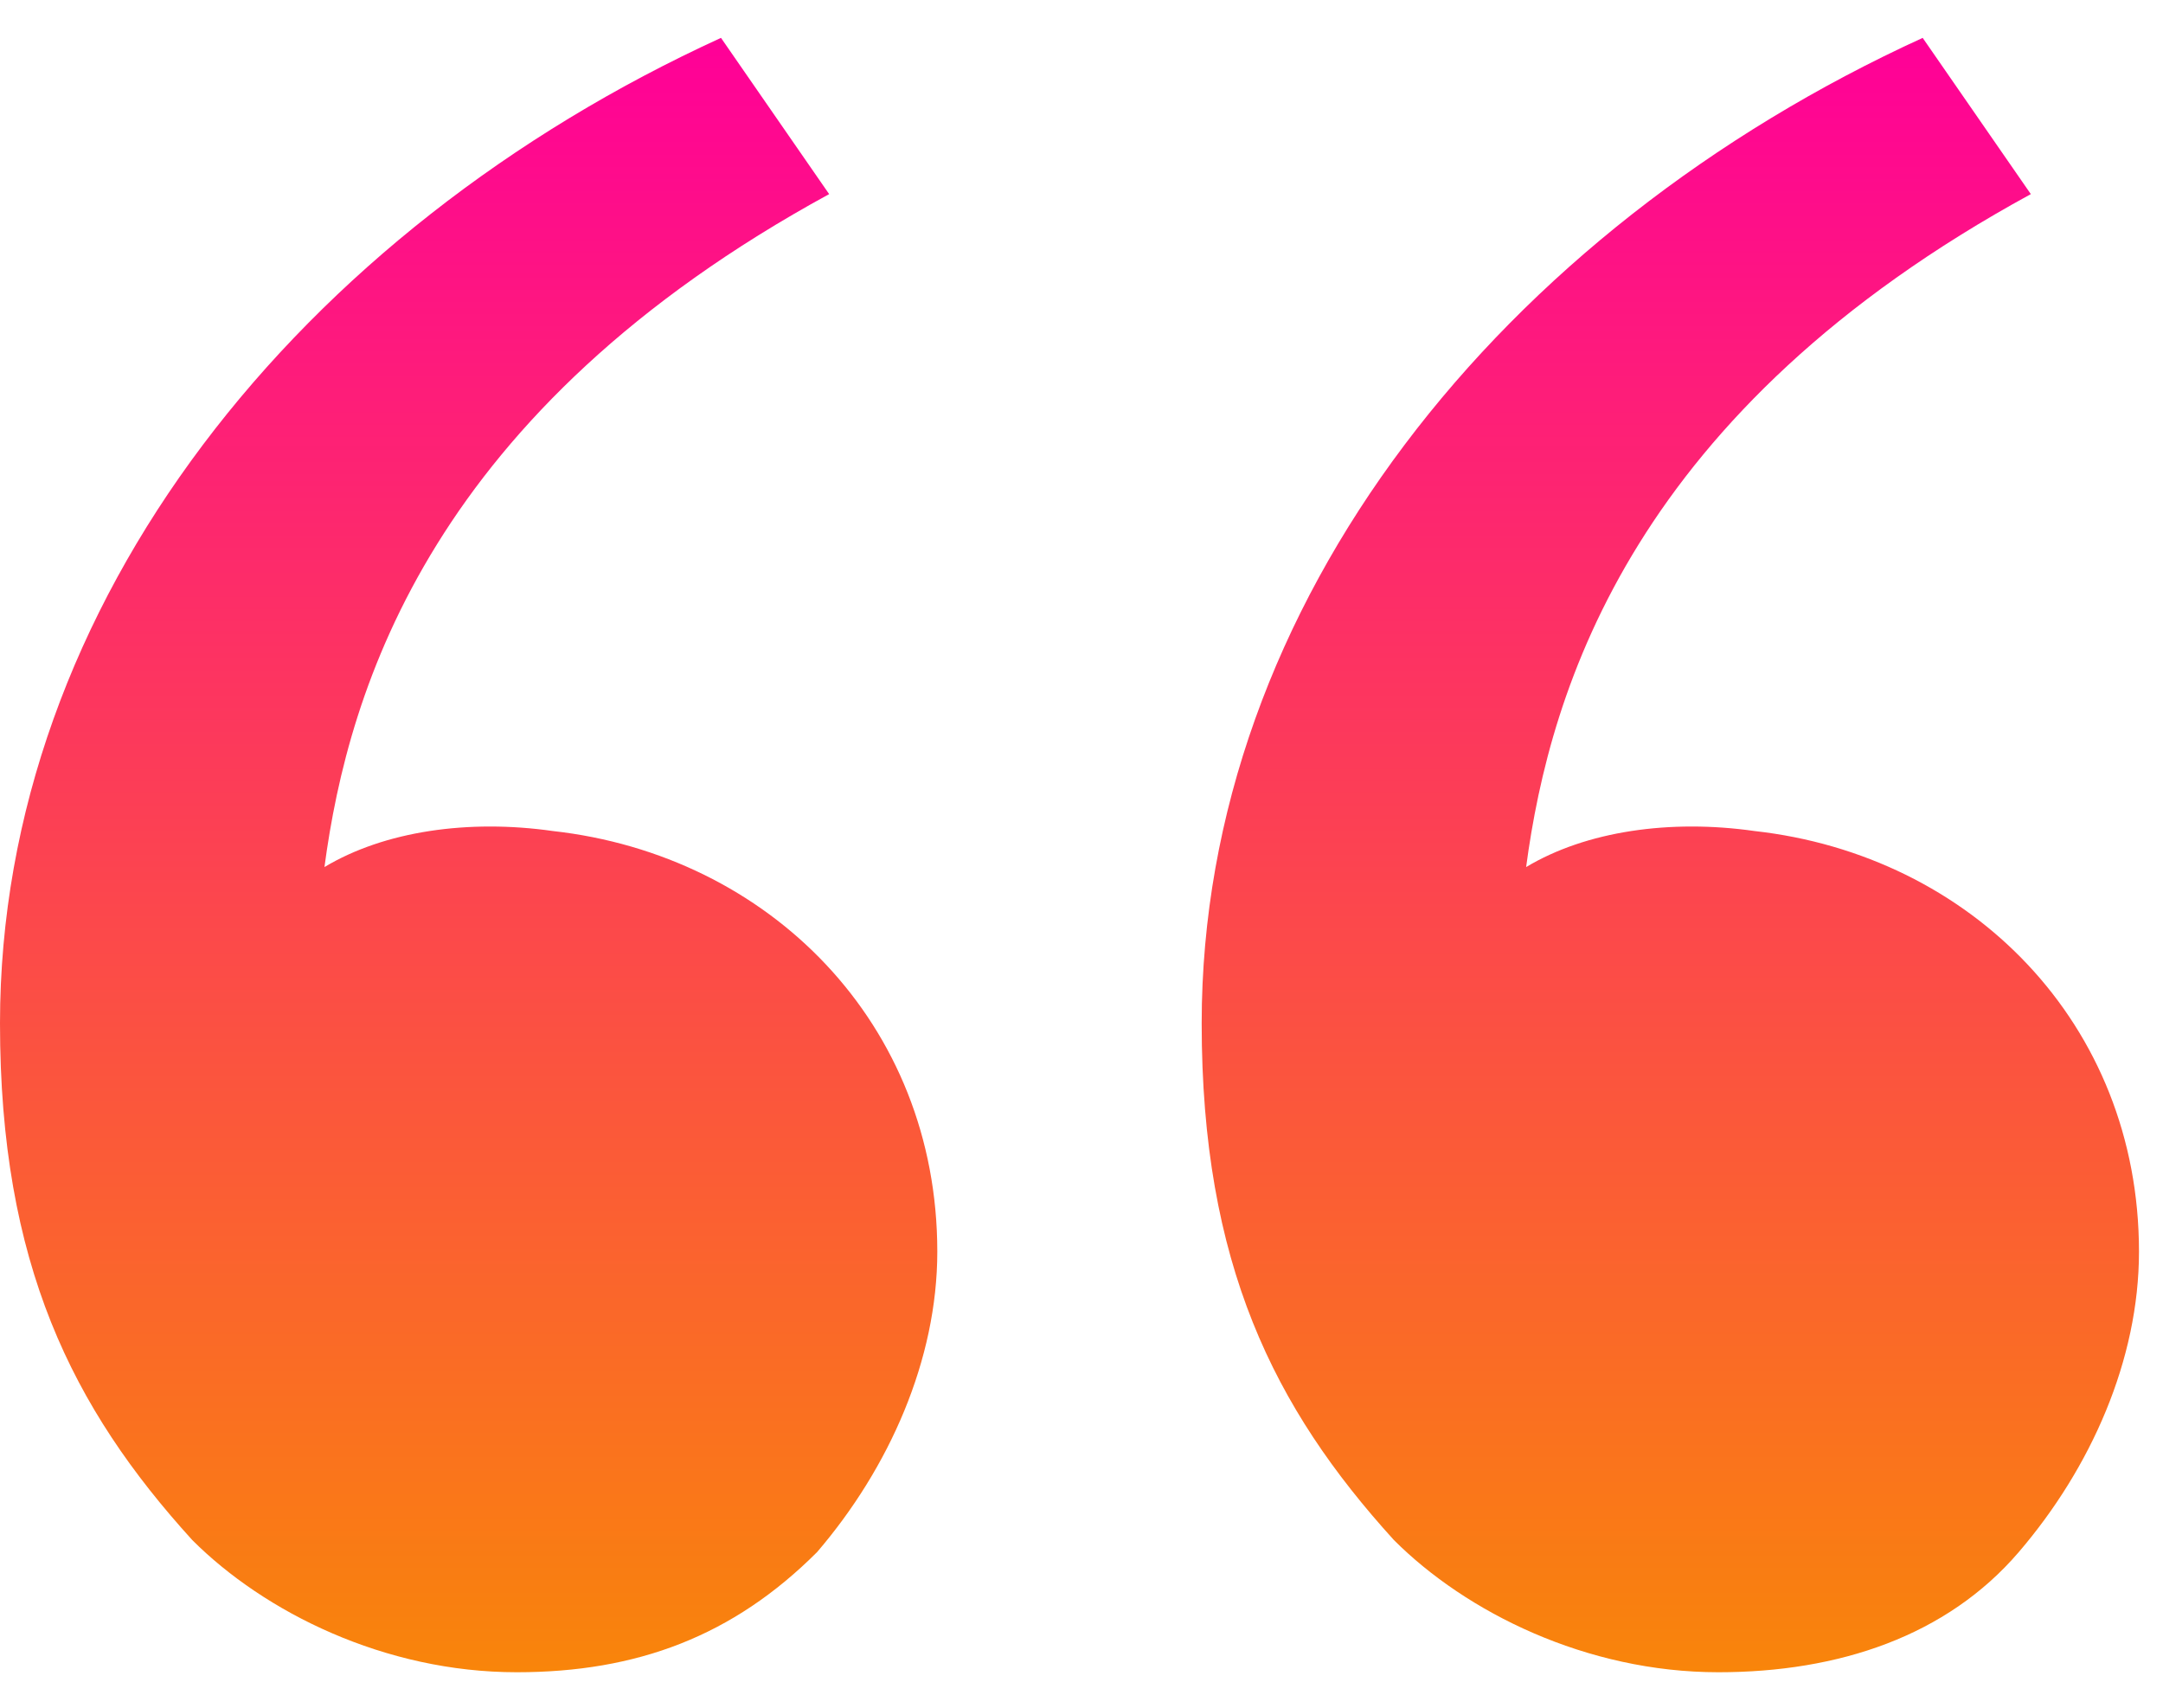 <svg width="57" height="45" viewBox="0 0 57 45" fill="none" xmlns="http://www.w3.org/2000/svg">
<path d="M5.067 40.582C1.9 37.098 0 33.298 0 26.965C0 15.882 7.917 6.065 19 0.998L21.85 5.115C11.4 10.815 9.183 18.098 8.55 22.848C10.133 21.898 12.35 21.582 14.567 21.898C20.267 22.532 24.7 26.965 24.7 32.982C24.7 35.832 23.433 38.682 21.533 40.898C19.317 43.115 16.783 44.065 13.617 44.065C10.133 44.065 6.967 42.482 5.067 40.582V40.582ZM36.733 40.582C33.567 37.098 31.667 33.298 31.667 26.965C31.667 15.882 39.583 6.065 50.667 0.998L53.517 5.115C43.067 10.815 40.85 18.098 40.217 22.848C41.8 21.898 44.017 21.582 46.233 21.898C51.933 22.532 56.367 26.965 56.367 32.982C56.367 35.832 55.1 38.682 53.2 40.898C51.3 43.115 48.45 44.065 45.283 44.065C41.8 44.065 38.633 42.482 36.733 40.582V40.582Z" fill="url(#paint0_linear_235_175)"/>
<defs>
<linearGradient id="paint0_linear_235_175" x1="28.183" y1="0.998" x2="28.183" y2="44.065" gradientUnits="userSpaceOnUse">
<stop stop-color="#FF0098"/>
<stop offset="1" stop-color="#F9850A"/>
</linearGradient>
</defs>
</svg>  